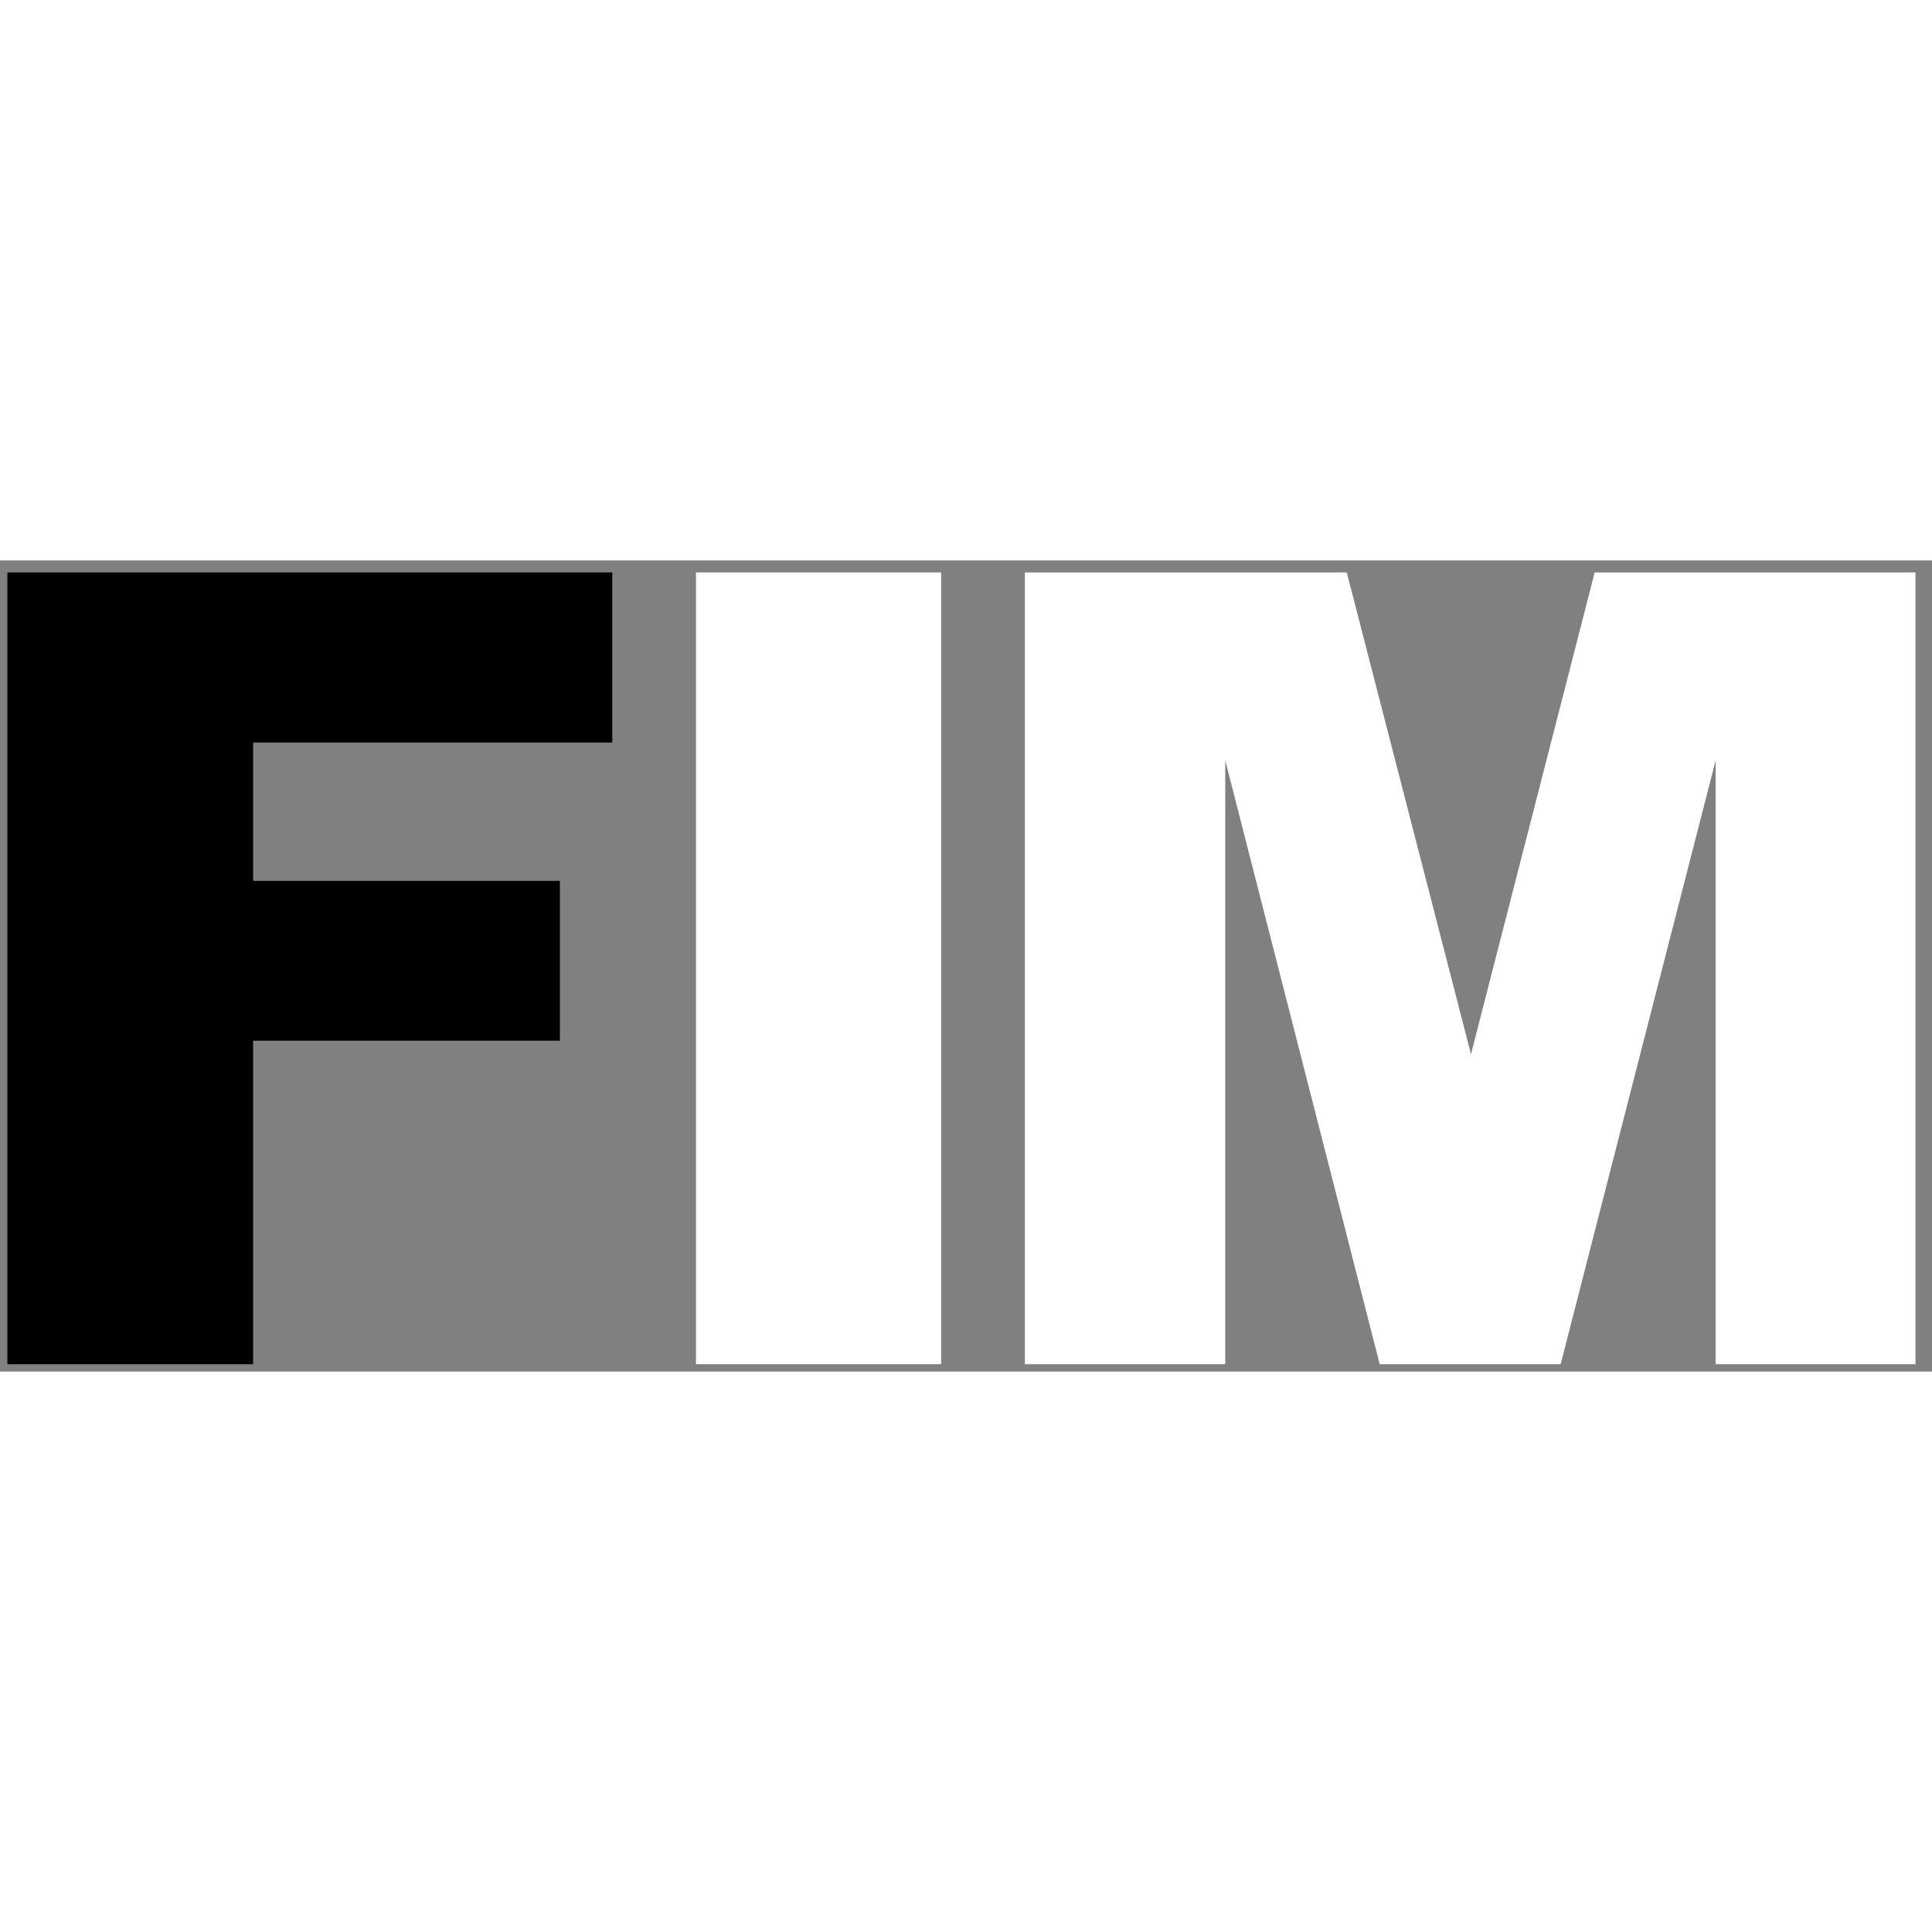<?xml version="1.0" encoding="UTF-8" standalone="no"?>
<svg
   xmlns="http://www.w3.org/2000/svg"
   version="1.1"
   id="Layer_1"
   width="260"
   height="260"
   viewBox="0 0 262 110"
   preserveAspectRatio="xMidYMid meet"
   >
  <rect x="0" y="0" width="262" height="110" fill="#808080" stroke="none"/>
  <defs
     id="defs9" />
  <path
     id="path4169"
     style="fill:#ffffff"
     d="m 138.983,1.627 h 43.652 l 16.846,65.332 L 216.254,1.627 h 43.506 V 109 H 232.66 V 27.115 L 211.64,109 H 187.104 L 166.156,27.115 V 109 H 138.983 Z"
      />
  <path
     id="path4167"
     style="fill:#ffffff"
     d="M 94.381,1.627 H 127.633 V 109 H 94.381 Z"
      />
  <path
     id="path4165"
     style="fill:#000000"
     d="M 1,1.627 H 83.031 V 24.698 H 34.325 v 18.75 H 75.927 V 65.128 H 34.325 V 109 H 1 Z"
     />
</svg>
